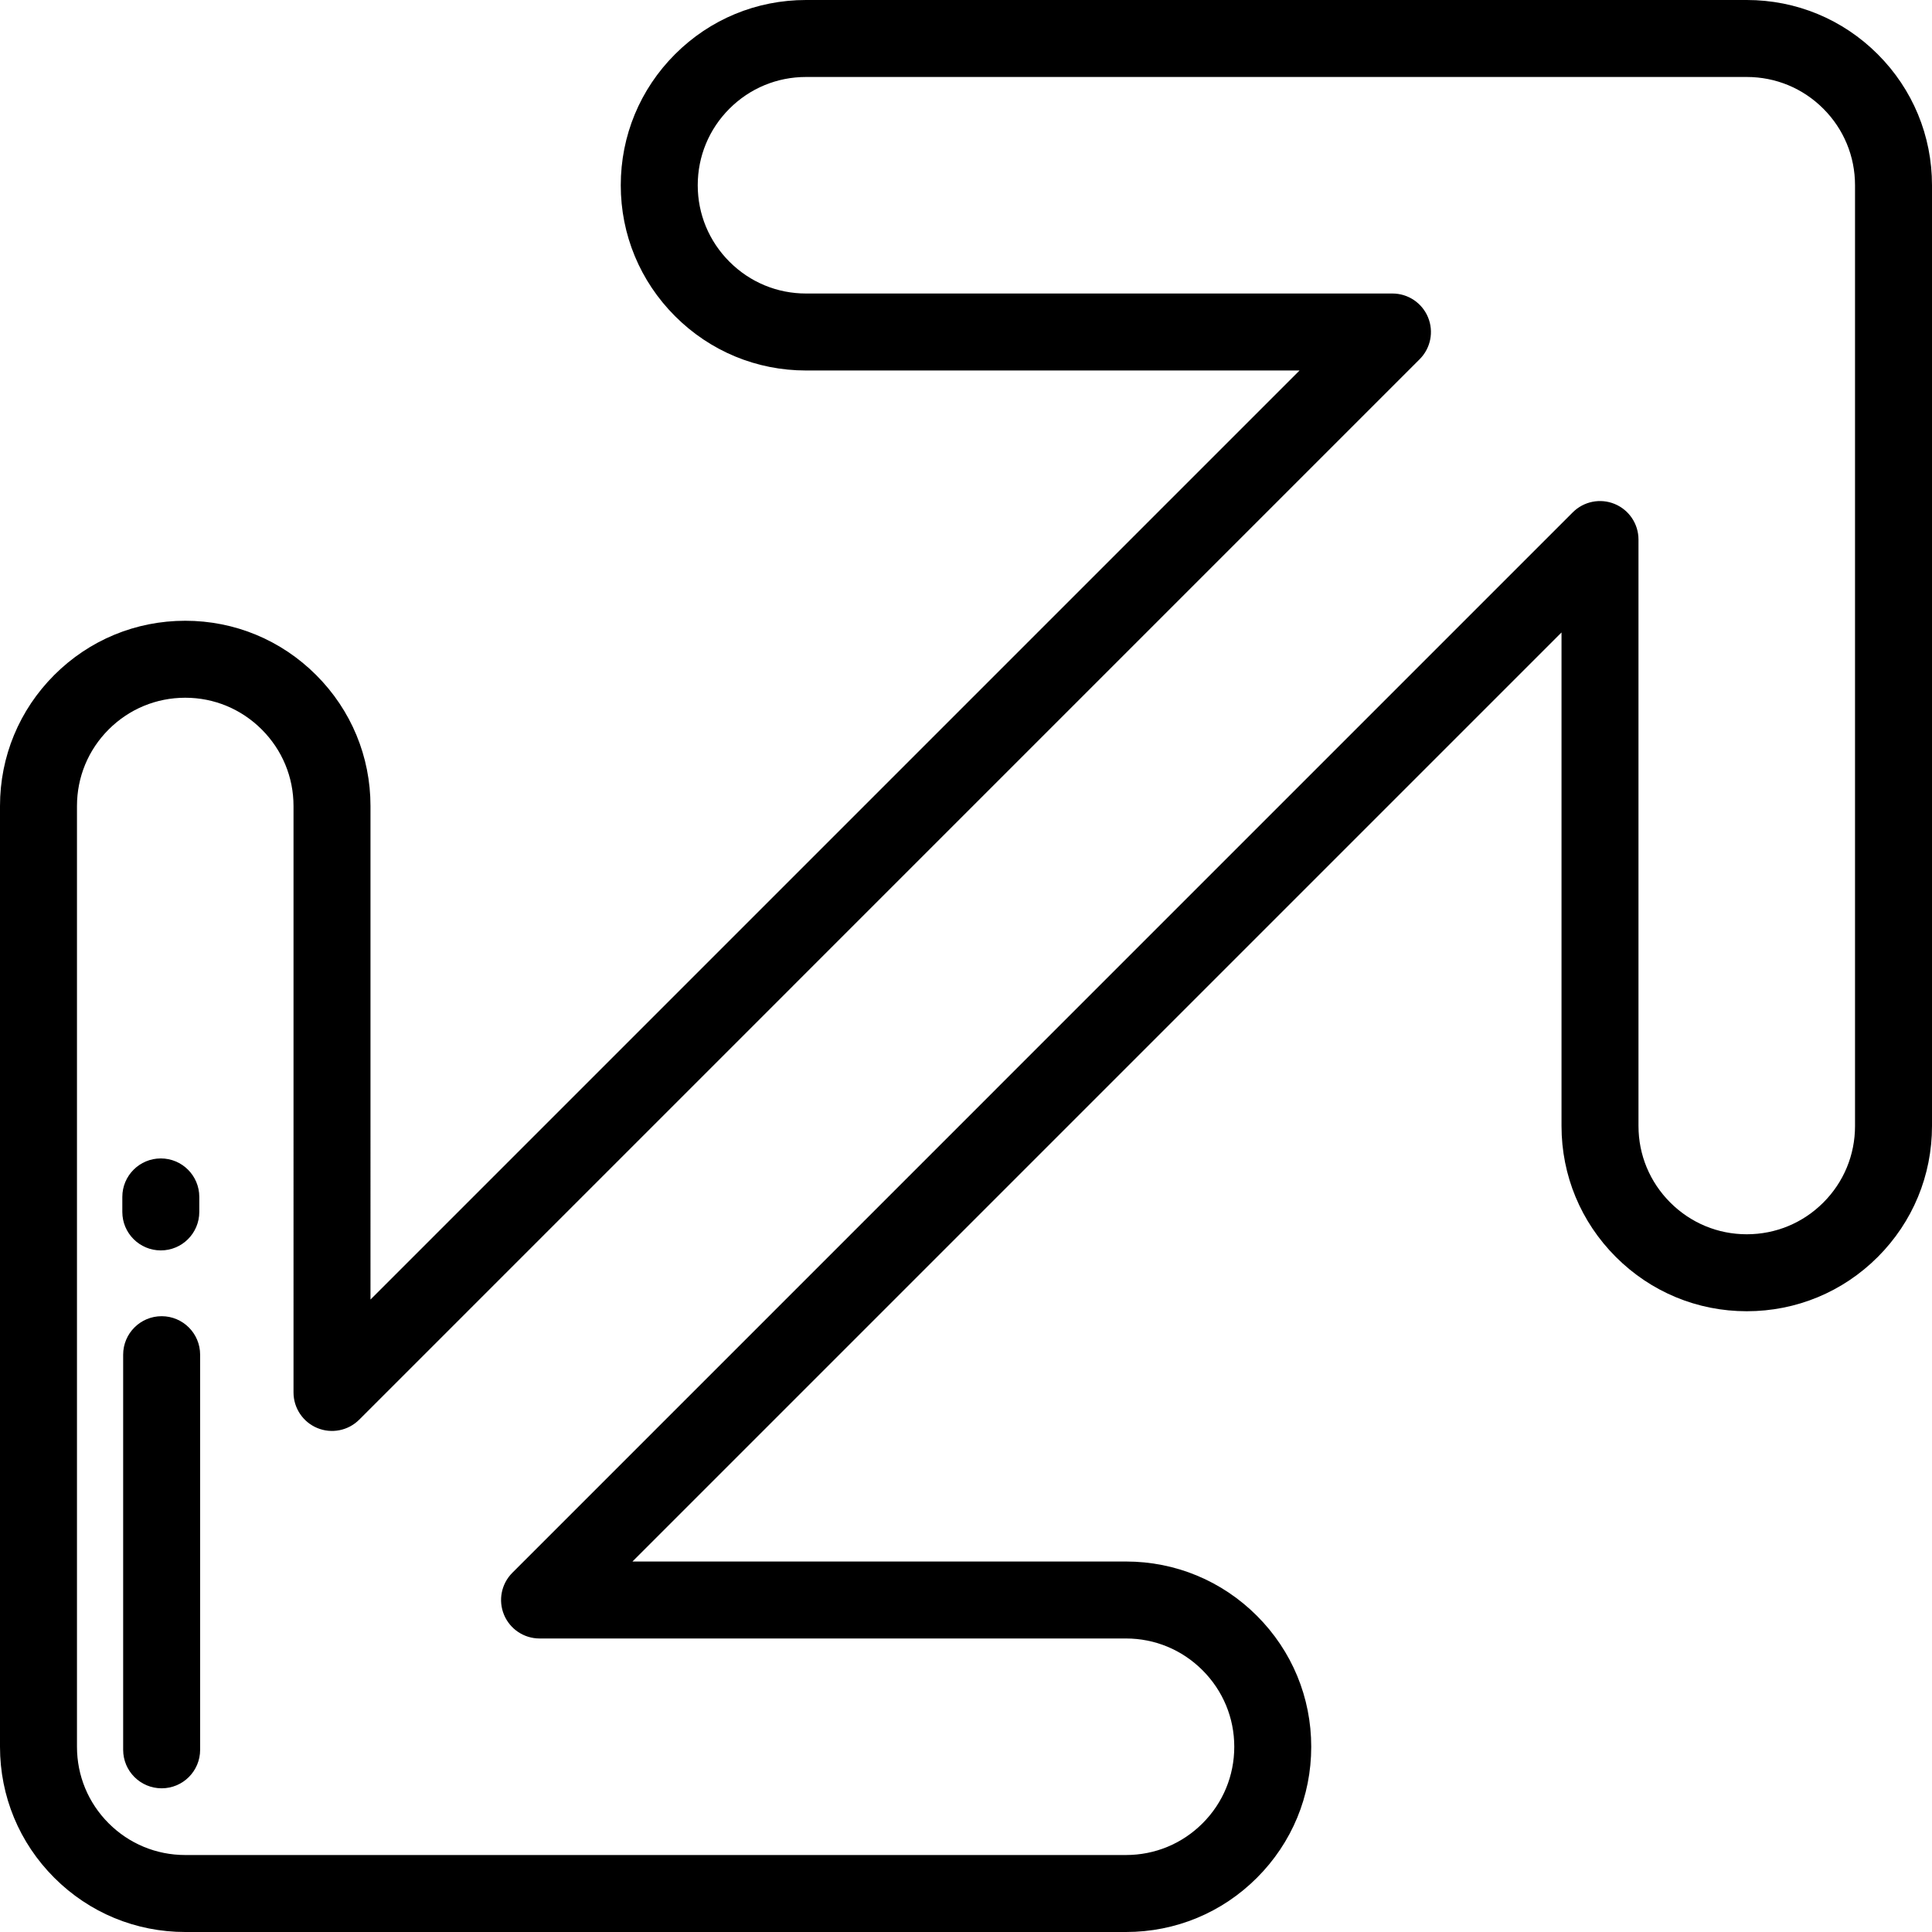 <?xml version="1.0" encoding="iso-8859-1"?>
<!-- Uploaded to: SVG Repo, www.svgrepo.com, Generator: SVG Repo Mixer Tools -->
<svg fill="#000000" height="800px" width="800px" version="1.1" id="Layer_1" xmlns="http://www.w3.org/2000/svg" xmlns:xlink="http://www.w3.org/1999/xlink" 
	 viewBox="0 0 512 512" xml:space="preserve">
<g>
	<g>
		<path d="M497.621,14.378C488.348,5.106,476.02,0,462.909,0H213.6c-13.115,0-25.444,5.106-34.714,14.378
			c-9.271,9.272-14.378,21.601-14.378,34.714c-0.001,13.096,5.109,25.419,14.39,34.7c9.28,9.281,21.604,14.391,34.7,14.391h130.794
			L98.183,344.391l-0.001-130.793c0.001-13.096-5.111-25.418-14.391-34.7c-9.28-9.281-21.603-14.391-34.699-14.391
			c-13.114,0-25.442,5.106-34.714,14.377C5.107,188.157,0,200.486,0,213.6v249.309c0,13.113,5.107,25.441,14.379,34.713
			C23.652,506.894,35.98,512,49.091,512H298.4c13.115,0,25.444-5.106,34.713-14.378c9.271-9.272,14.378-21.601,14.378-34.714
			c0.001-13.096-5.109-25.419-14.39-34.7c-9.28-9.281-21.604-14.391-34.7-14.391H298.4H167.609l246.209-246.209l0.001,130.793
			c-0.001,13.096,5.111,25.418,14.391,34.7c9.28,9.281,21.603,14.391,34.699,14.391c13.114,0,25.442-5.106,34.714-14.377
			C506.893,323.843,512,311.514,512,298.4V49.091C512,35.978,506.893,23.65,497.621,14.378z M491.602,298.402
			c0,7.666-2.984,14.872-8.403,20.29s-12.625,8.403-20.29,8.403c-7.647,0-14.848-2.988-20.276-8.416
			c-5.427-5.428-8.416-12.629-8.416-20.276l-0.001-155.417c0-4.126-2.486-7.844-6.296-9.423c-3.811-1.58-8.199-0.706-11.115,2.21
			l-281.03,281.032c-2.916,2.916-3.789,7.304-2.211,11.114c1.579,3.81,5.297,6.296,9.423,6.296h155.416
			c7.647,0,14.849,2.988,20.276,8.416c5.428,5.427,8.416,12.628,8.416,20.276c0,7.666-2.984,14.872-8.403,20.29
			s-12.625,8.403-20.29,8.403H49.091c-7.664,0-14.869-2.984-20.289-8.403c-5.419-5.42-8.403-12.625-8.403-20.289V213.6
			c0-7.666,2.984-14.871,8.403-20.29s12.625-8.403,20.29-8.403c7.647-0.001,14.847,2.988,20.276,8.415
			c5.427,5.428,8.416,12.629,8.416,20.276l0.001,155.416c0,4.126,2.486,7.844,6.296,9.423c3.811,1.58,8.198,0.706,11.115-2.21
			L376.227,95.194c2.916-2.916,3.79-7.304,2.211-11.114s-5.297-6.296-9.423-6.296H213.599c-7.647,0-14.849-2.988-20.276-8.416
			c-5.428-5.427-8.416-12.628-8.416-20.276c0-7.666,2.984-14.871,8.403-20.29c5.419-5.419,12.625-8.403,20.29-8.403h249.309
			c7.664,0,14.869,2.984,20.289,8.403c5.419,5.42,8.403,12.625,8.403,20.289V298.402z"/>
	</g>
</g>
<g>
	<g>
		<path d="M42.616,306.996c-5.632,0-10.199,4.566-10.199,10.199v3.977c0,5.633,4.567,10.199,10.199,10.199
			c5.633,0,10.199-4.566,10.199-10.199v-3.977C52.816,311.562,48.248,306.996,42.616,306.996z"/>
	</g>
</g>
<g>
	<g>
		<path d="M42.837,348.806c-5.632,0-10.199,4.566-10.199,10.199V463.72c0,5.633,4.567,10.199,10.199,10.199
			c5.632,0,10.199-4.566,10.199-10.199V359.005C53.036,353.372,48.469,348.806,42.837,348.806z"/>
	</g>
</g>
</svg>